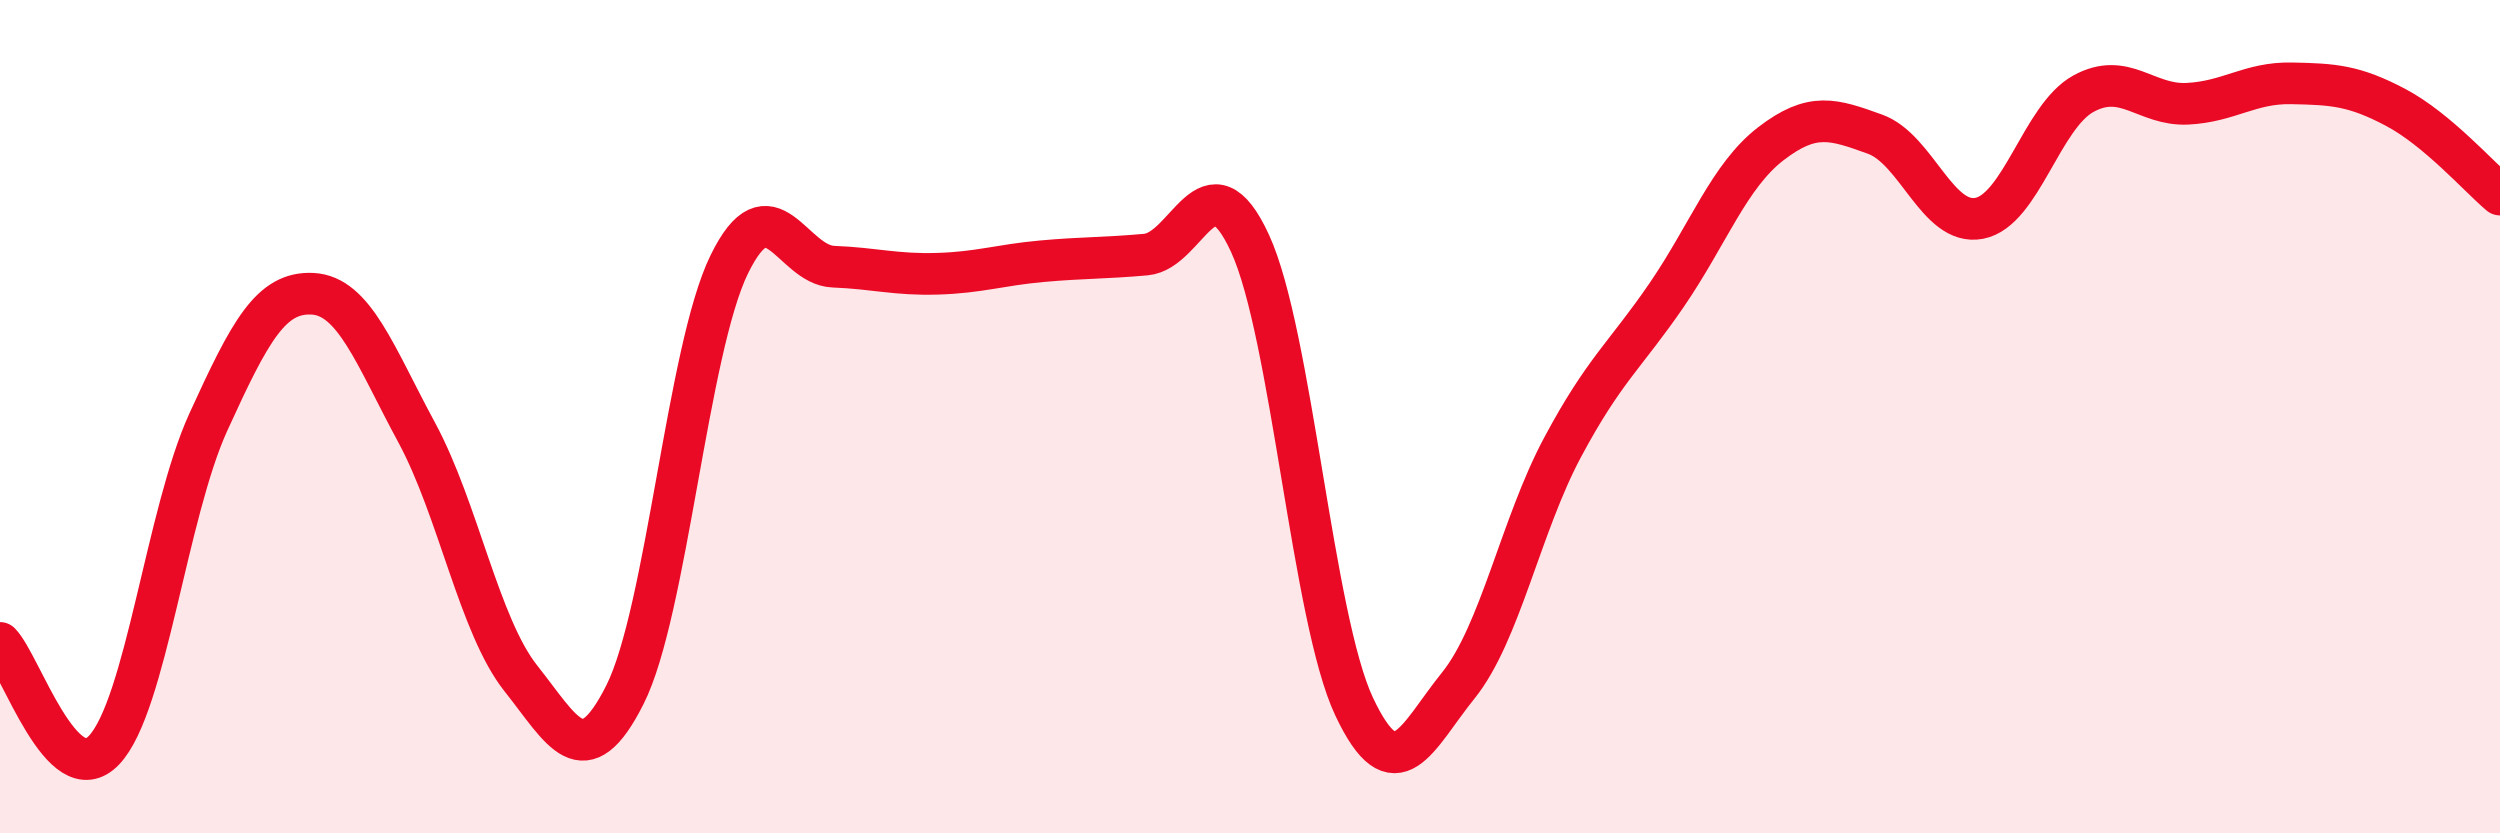 
    <svg width="60" height="20" viewBox="0 0 60 20" xmlns="http://www.w3.org/2000/svg">
      <path
        d="M 0,15.43 C 0.5,15.94 1.5,19.06 2.5,18 C 3.5,16.94 4,12.32 5,10.13 C 6,7.94 6.5,7 7.5,7.05 C 8.5,7.1 9,8.53 10,10.38 C 11,12.23 11.5,15.02 12.5,16.28 C 13.5,17.54 14,18.66 15,16.67 C 16,14.68 16.5,8.4 17.5,6.35 C 18.5,4.3 19,6.36 20,6.4 C 21,6.44 21.5,6.6 22.5,6.57 C 23.5,6.54 24,6.36 25,6.27 C 26,6.18 26.5,6.2 27.5,6.11 C 28.5,6.02 29,3.67 30,5.84 C 31,8.01 31.5,14.84 32.5,16.96 C 33.5,19.08 34,17.69 35,16.45 C 36,15.21 36.5,12.61 37.5,10.74 C 38.5,8.87 39,8.54 40,7.08 C 41,5.62 41.5,4.22 42.5,3.45 C 43.5,2.68 44,2.86 45,3.22 C 46,3.58 46.5,5.43 47.5,5.24 C 48.5,5.05 49,2.8 50,2.25 C 51,1.7 51.5,2.54 52.5,2.49 C 53.5,2.44 54,1.98 55,2 C 56,2.02 56.5,2.05 57.5,2.58 C 58.5,3.11 59.5,4.25 60,4.67L60 20L0 20Z"
        fill="#EB0A25"
        opacity="0.1"
        stroke-linecap="round"
        stroke-linejoin="round"
      />
      <path
        d="M 0,15.43 C 0.5,15.94 1.5,19.06 2.5,18 C 3.5,16.94 4,12.32 5,10.13 C 6,7.94 6.5,7 7.5,7.05 C 8.5,7.1 9,8.53 10,10.38 C 11,12.23 11.5,15.02 12.5,16.28 C 13.5,17.54 14,18.66 15,16.67 C 16,14.68 16.5,8.4 17.5,6.35 C 18.5,4.3 19,6.36 20,6.4 C 21,6.44 21.5,6.6 22.5,6.57 C 23.5,6.54 24,6.36 25,6.27 C 26,6.18 26.5,6.2 27.5,6.11 C 28.5,6.02 29,3.67 30,5.84 C 31,8.01 31.5,14.84 32.5,16.96 C 33.5,19.08 34,17.69 35,16.45 C 36,15.21 36.5,12.61 37.5,10.74 C 38.5,8.87 39,8.54 40,7.08 C 41,5.62 41.5,4.22 42.5,3.45 C 43.5,2.68 44,2.86 45,3.22 C 46,3.58 46.5,5.43 47.5,5.24 C 48.5,5.05 49,2.8 50,2.25 C 51,1.7 51.5,2.54 52.5,2.49 C 53.5,2.44 54,1.98 55,2 C 56,2.02 56.5,2.05 57.5,2.58 C 58.5,3.11 59.5,4.25 60,4.67"
        stroke="#EB0A25"
        stroke-width="1"
        fill="none"
        stroke-linecap="round"
        stroke-linejoin="round"
      />
    </svg>
  